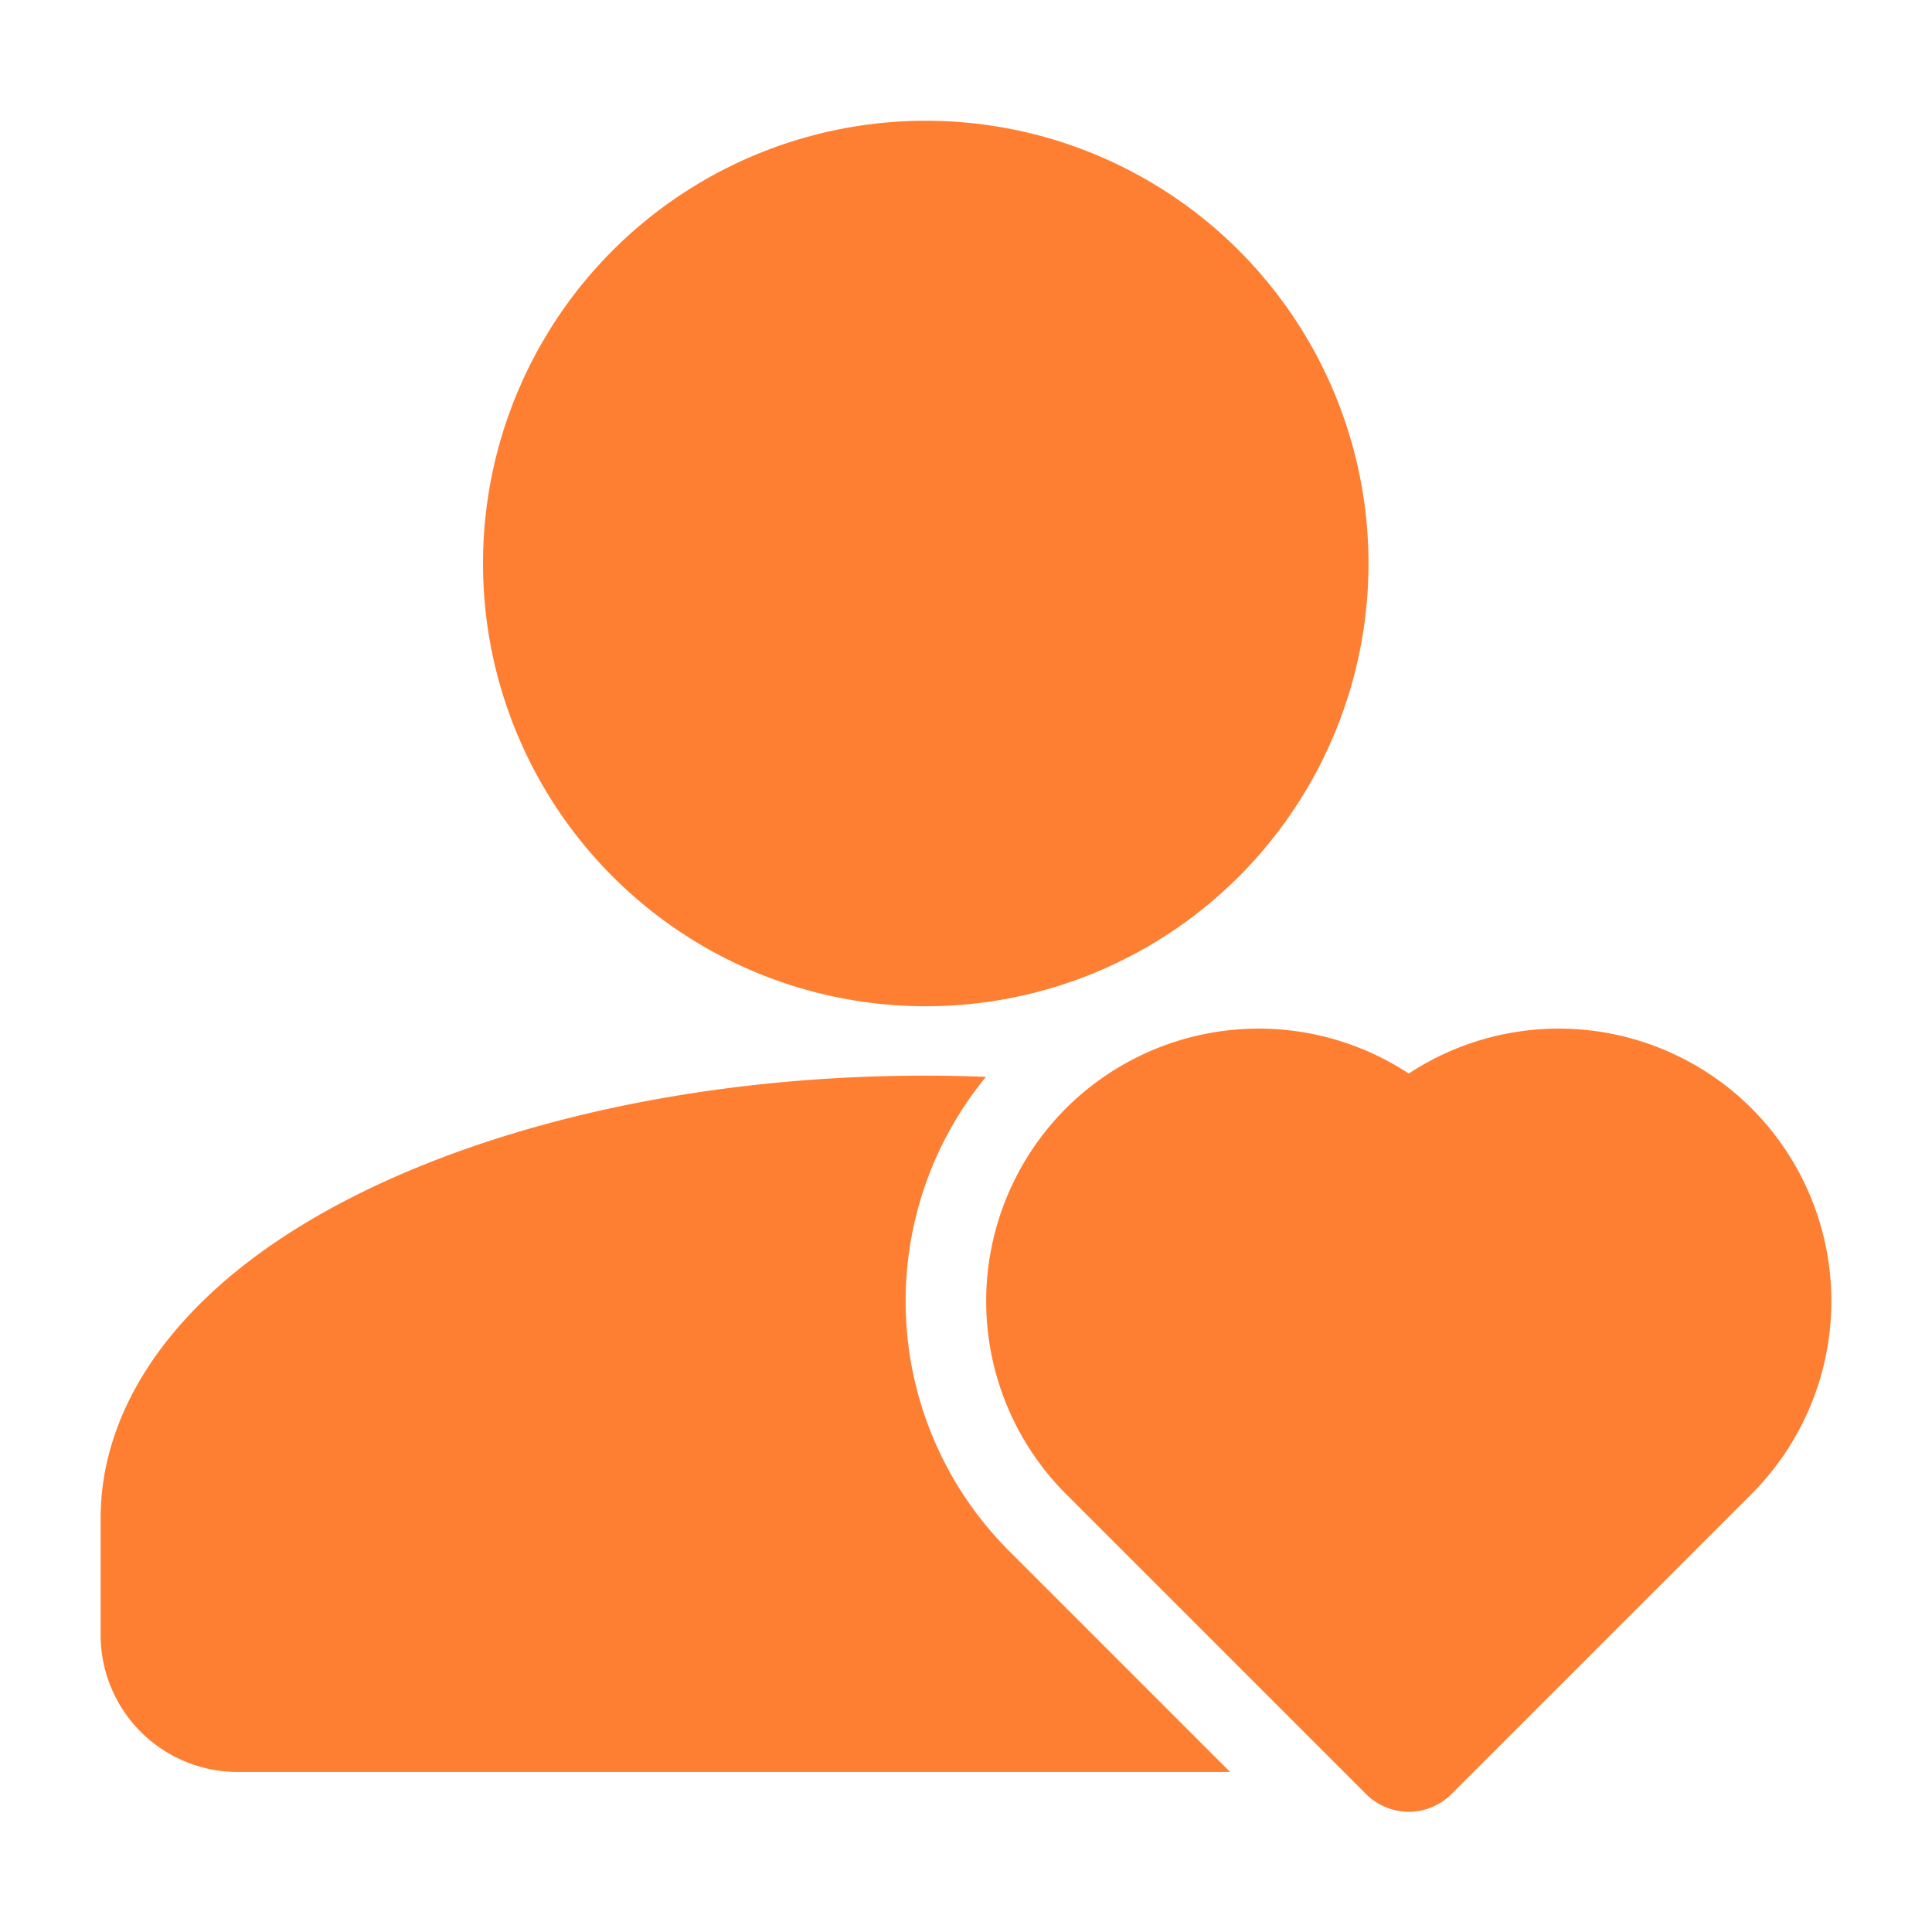 <?xml version="1.0" encoding="UTF-8" standalone="no"?> <svg xmlns="http://www.w3.org/2000/svg" xmlns:xlink="http://www.w3.org/1999/xlink" version="1.1" width="24" height="24" x="0" y="0" viewBox="0 0 24 24" style="enable-background:new 0 0 512 512" xml:space="preserve" fill-rule="evenodd" class=""><g><circle cx="11.5" cy="7" r="5.5" fill="#ff7f32" opacity="1" data-original="#000000" class=""></circle><path d="M16.97 22.287a.75.75 0 0 0 1.06 0l3.729-3.729a3.389 3.389 0 0 0 0-4.789 3.39 3.39 0 0 0-4.259-.433 3.39 3.39 0 0 0-4.259.433 3.39 3.39 0 0 0-.015 4.774z" fill="#ff7f32" opacity="1" data-original="#000000" class=""></path><path d="m15.281 22.012-2.767-2.767a4.389 4.389 0 0 1-.266-5.868c-.247-.01-.496-.015-.748-.015-3.322 0-6.263.831-8.089 2.076-1.393.95-2.161 2.157-2.161 3.424v1.45a1.702 1.702 0 0 0 1.7 1.7z" fill="#ff7f32" opacity="1" data-original="#000000" class=""></path></g></svg> 
